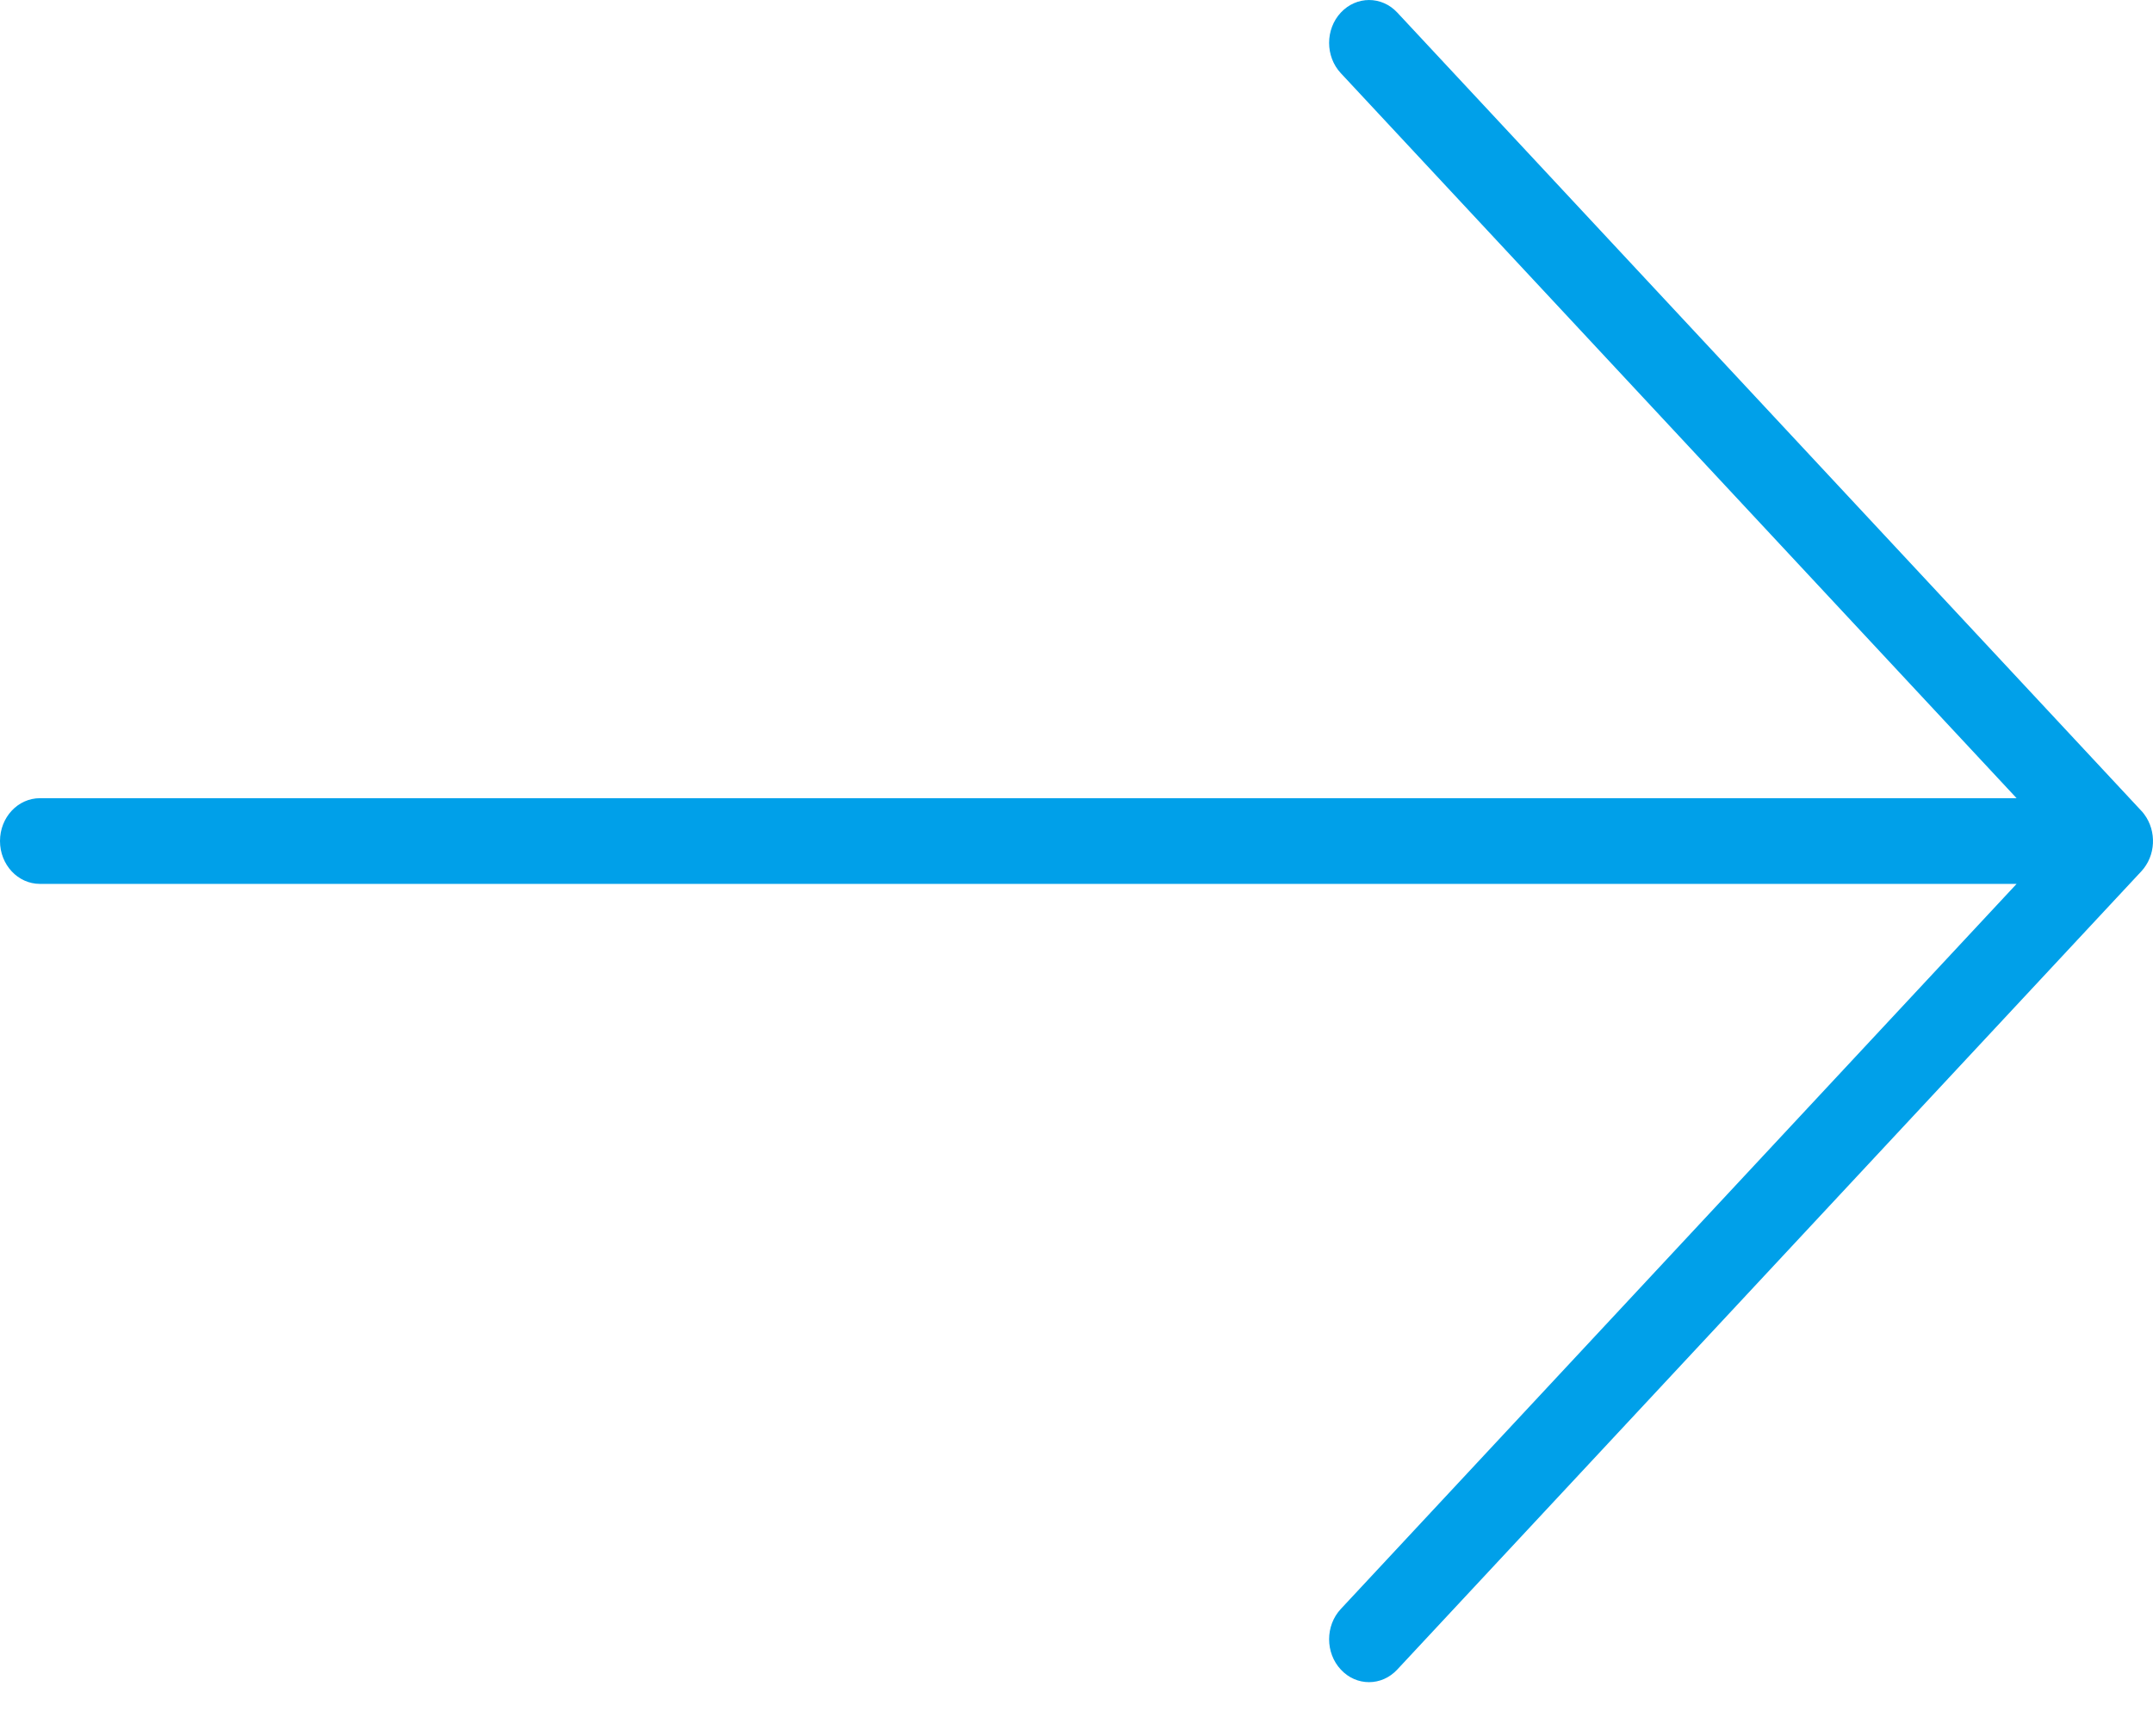 <svg width="31" height="25" viewBox="0 0 31 25" fill="none" xmlns="http://www.w3.org/2000/svg">
<path fill-rule="evenodd" clip-rule="evenodd" d="M19.306 24.042C19.418 24.163 19.565 24.223 19.712 24.223C19.86 24.223 20.007 24.162 20.119 24.041L30.831 12.548C31.041 12.323 31.055 11.969 30.874 11.726C30.859 11.705 30.842 11.685 30.824 11.667L20.119 0.181C19.895 -0.06 19.531 -0.06 19.306 0.181C19.081 0.422 19.081 0.813 19.306 1.054L29.036 11.494H0.575C0.257 11.494 0 11.77 0 12.111C0 12.452 0.257 12.728 0.575 12.728H29.036L19.306 23.169C19.081 23.41 19.081 23.801 19.306 24.042Z" fill="#00A0E9"/>
</svg>
